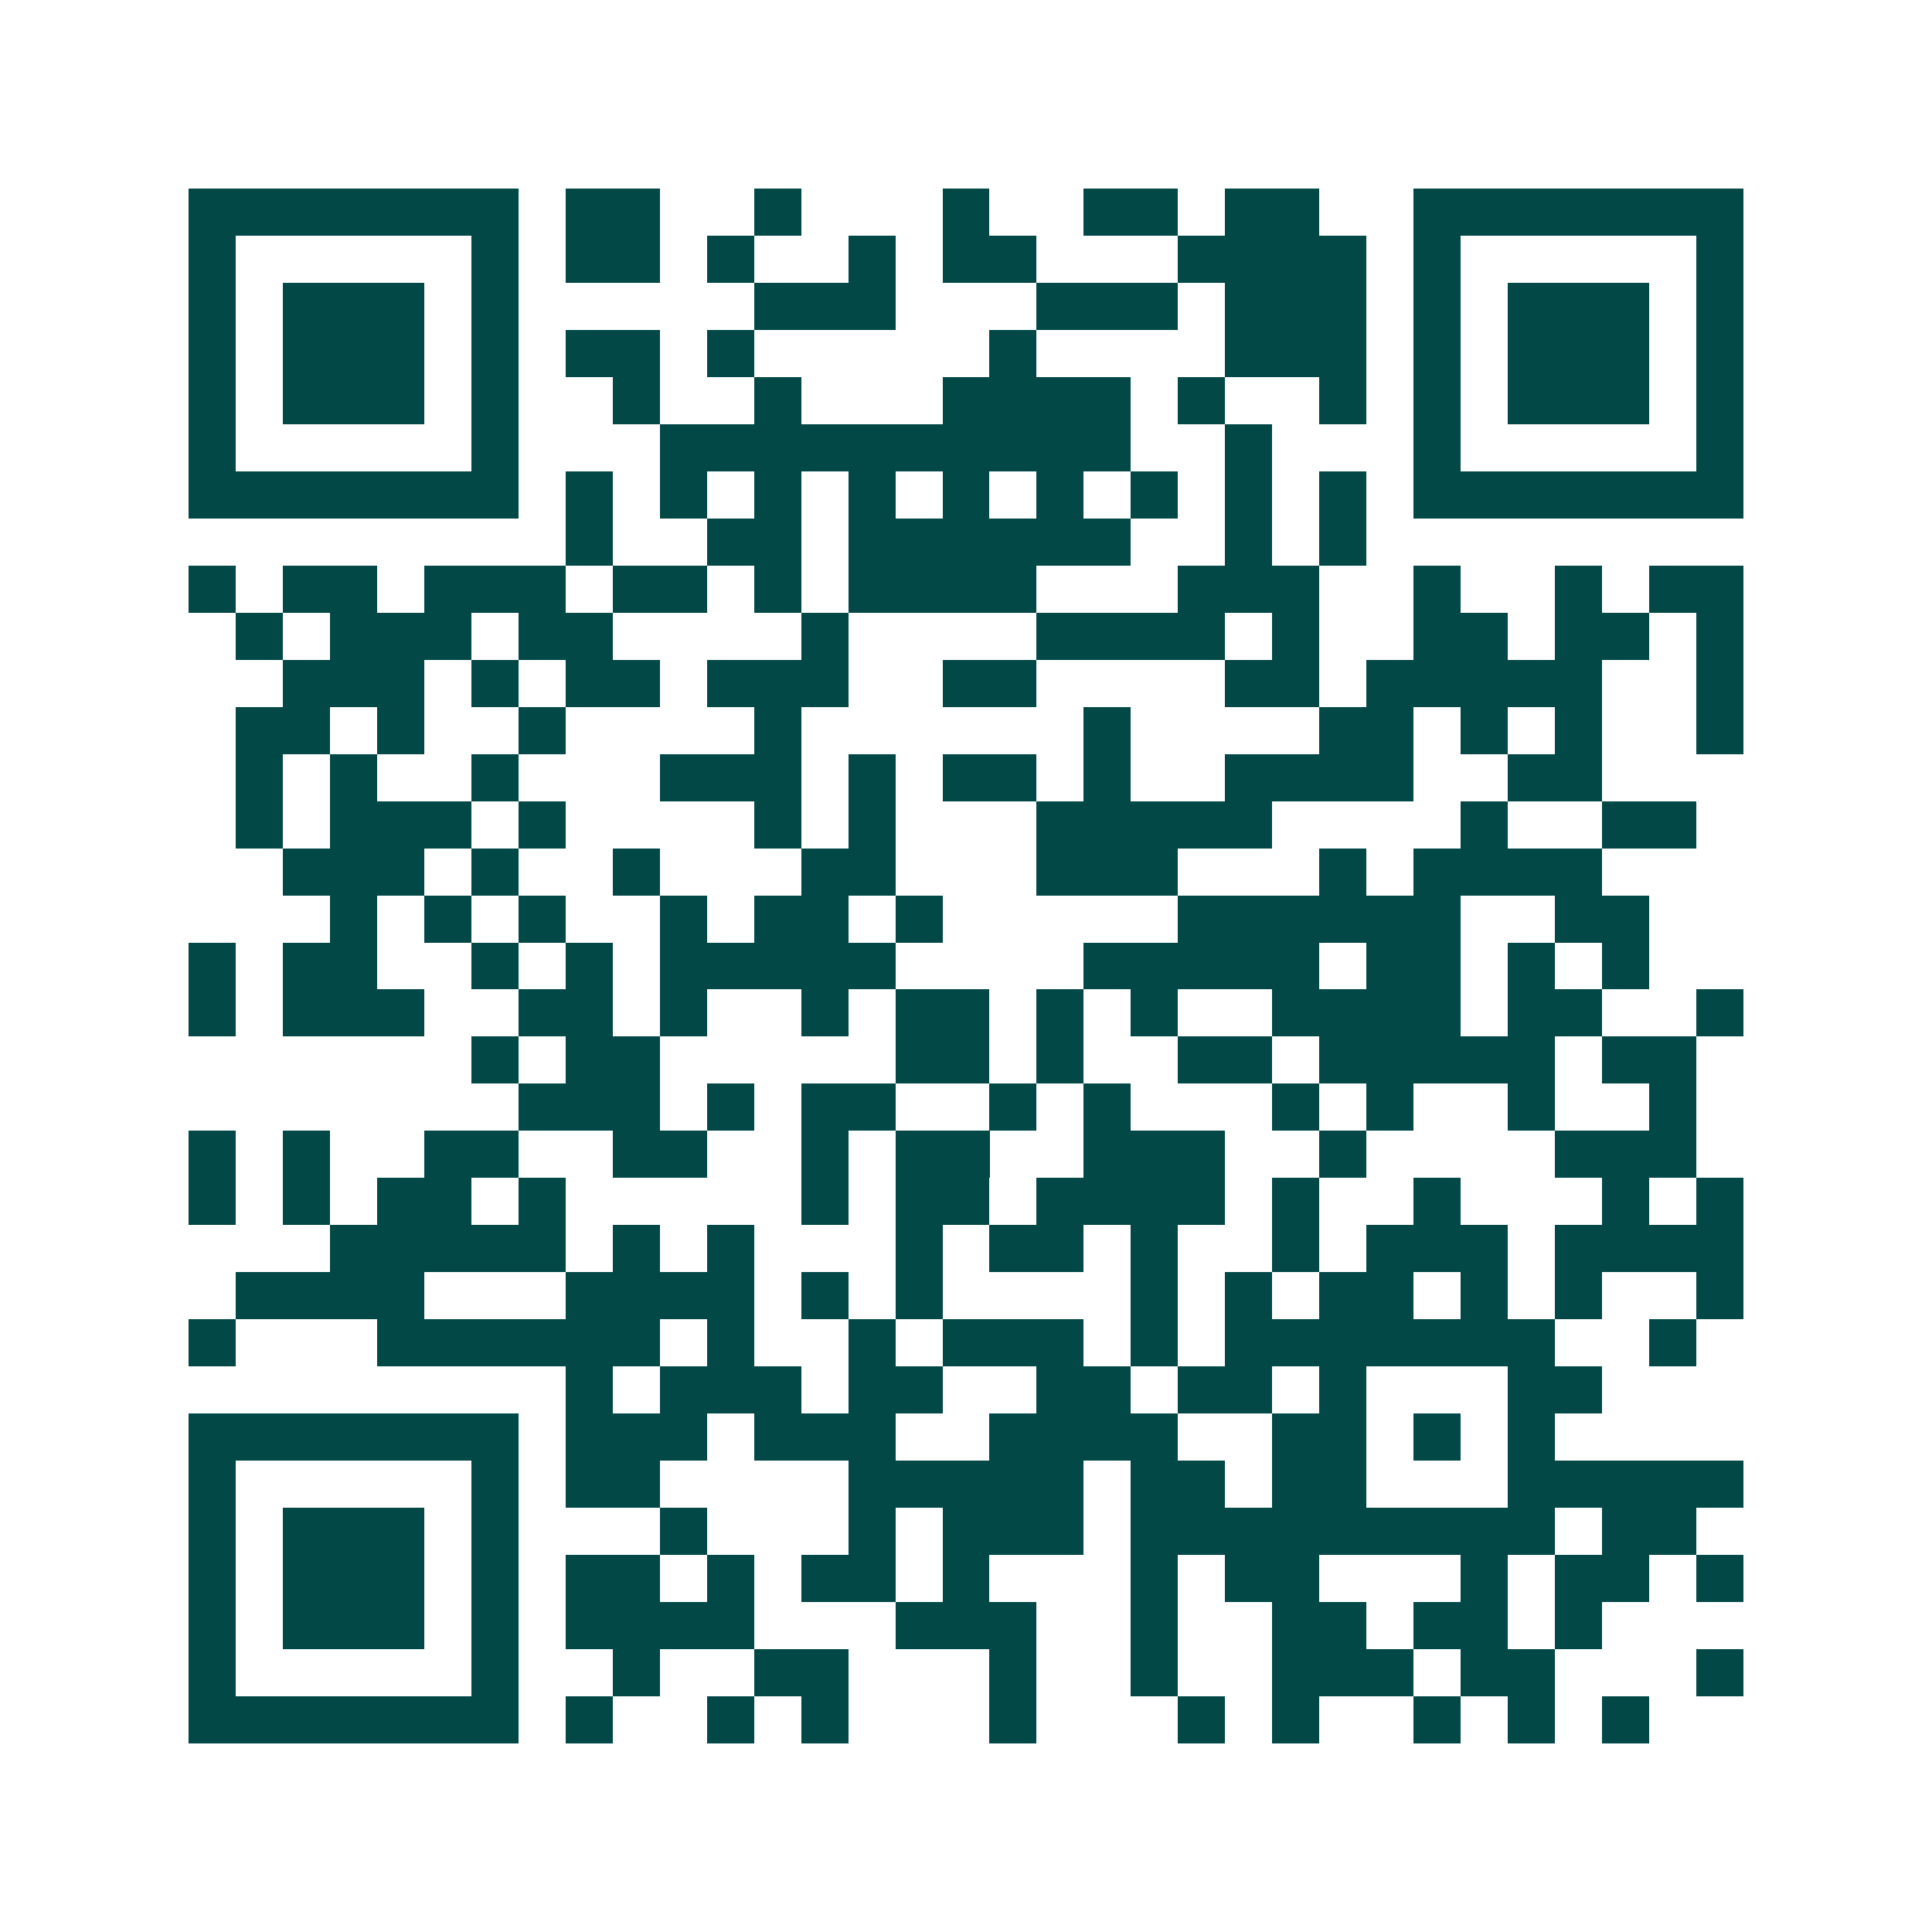 <svg xmlns="http://www.w3.org/2000/svg" width="200" height="200" viewBox="0 0 41 41" shape-rendering="crispEdges"><path fill="#ffffff" d="M0 0h41v41H0z"/><path stroke="#014847" d="M4 4.5h7m1 0h2m2 0h1m3 0h1m2 0h2m1 0h2m2 0h7M4 5.5h1m5 0h1m1 0h2m1 0h1m2 0h1m1 0h2m3 0h4m1 0h1m5 0h1M4 6.5h1m1 0h3m1 0h1m5 0h3m3 0h3m1 0h3m1 0h1m1 0h3m1 0h1M4 7.5h1m1 0h3m1 0h1m1 0h2m1 0h1m5 0h1m4 0h3m1 0h1m1 0h3m1 0h1M4 8.5h1m1 0h3m1 0h1m2 0h1m2 0h1m3 0h4m1 0h1m2 0h1m1 0h1m1 0h3m1 0h1M4 9.5h1m5 0h1m3 0h10m2 0h1m3 0h1m5 0h1M4 10.5h7m1 0h1m1 0h1m1 0h1m1 0h1m1 0h1m1 0h1m1 0h1m1 0h1m1 0h1m1 0h7M12 11.5h1m2 0h2m1 0h6m2 0h1m1 0h1M4 12.5h1m1 0h2m1 0h3m1 0h2m1 0h1m1 0h4m3 0h3m2 0h1m2 0h1m1 0h2M5 13.5h1m1 0h3m1 0h2m4 0h1m4 0h4m1 0h1m2 0h2m1 0h2m1 0h1M6 14.5h3m1 0h1m1 0h2m1 0h3m2 0h2m4 0h2m1 0h5m2 0h1M5 15.5h2m1 0h1m2 0h1m4 0h1m6 0h1m4 0h2m1 0h1m1 0h1m2 0h1M5 16.5h1m1 0h1m2 0h1m3 0h3m1 0h1m1 0h2m1 0h1m2 0h4m2 0h2M5 17.5h1m1 0h3m1 0h1m4 0h1m1 0h1m3 0h5m4 0h1m2 0h2M6 18.5h3m1 0h1m2 0h1m3 0h2m3 0h3m3 0h1m1 0h4M7 19.5h1m1 0h1m1 0h1m2 0h1m1 0h2m1 0h1m5 0h6m2 0h2M4 20.5h1m1 0h2m2 0h1m1 0h1m1 0h5m4 0h5m1 0h2m1 0h1m1 0h1M4 21.5h1m1 0h3m2 0h2m1 0h1m2 0h1m1 0h2m1 0h1m1 0h1m2 0h4m1 0h2m2 0h1M10 22.5h1m1 0h2m5 0h2m1 0h1m2 0h2m1 0h5m1 0h2M11 23.5h3m1 0h1m1 0h2m2 0h1m1 0h1m3 0h1m1 0h1m2 0h1m2 0h1M4 24.5h1m1 0h1m2 0h2m2 0h2m2 0h1m1 0h2m2 0h3m2 0h1m4 0h3M4 25.5h1m1 0h1m1 0h2m1 0h1m5 0h1m1 0h2m1 0h4m1 0h1m2 0h1m3 0h1m1 0h1M7 26.5h5m1 0h1m1 0h1m3 0h1m1 0h2m1 0h1m2 0h1m1 0h3m1 0h4M5 27.5h4m3 0h4m1 0h1m1 0h1m4 0h1m1 0h1m1 0h2m1 0h1m1 0h1m2 0h1M4 28.5h1m3 0h6m1 0h1m2 0h1m1 0h3m1 0h1m1 0h7m2 0h1M12 29.5h1m1 0h3m1 0h2m2 0h2m1 0h2m1 0h1m3 0h2M4 30.5h7m1 0h3m1 0h3m2 0h4m2 0h2m1 0h1m1 0h1M4 31.5h1m5 0h1m1 0h2m4 0h5m1 0h2m1 0h2m3 0h5M4 32.5h1m1 0h3m1 0h1m3 0h1m3 0h1m1 0h3m1 0h9m1 0h2M4 33.5h1m1 0h3m1 0h1m1 0h2m1 0h1m1 0h2m1 0h1m3 0h1m1 0h2m3 0h1m1 0h2m1 0h1M4 34.5h1m1 0h3m1 0h1m1 0h4m3 0h3m2 0h1m2 0h2m1 0h2m1 0h1M4 35.5h1m5 0h1m2 0h1m2 0h2m3 0h1m2 0h1m2 0h3m1 0h2m3 0h1M4 36.5h7m1 0h1m2 0h1m1 0h1m3 0h1m3 0h1m1 0h1m2 0h1m1 0h1m1 0h1"/></svg>
